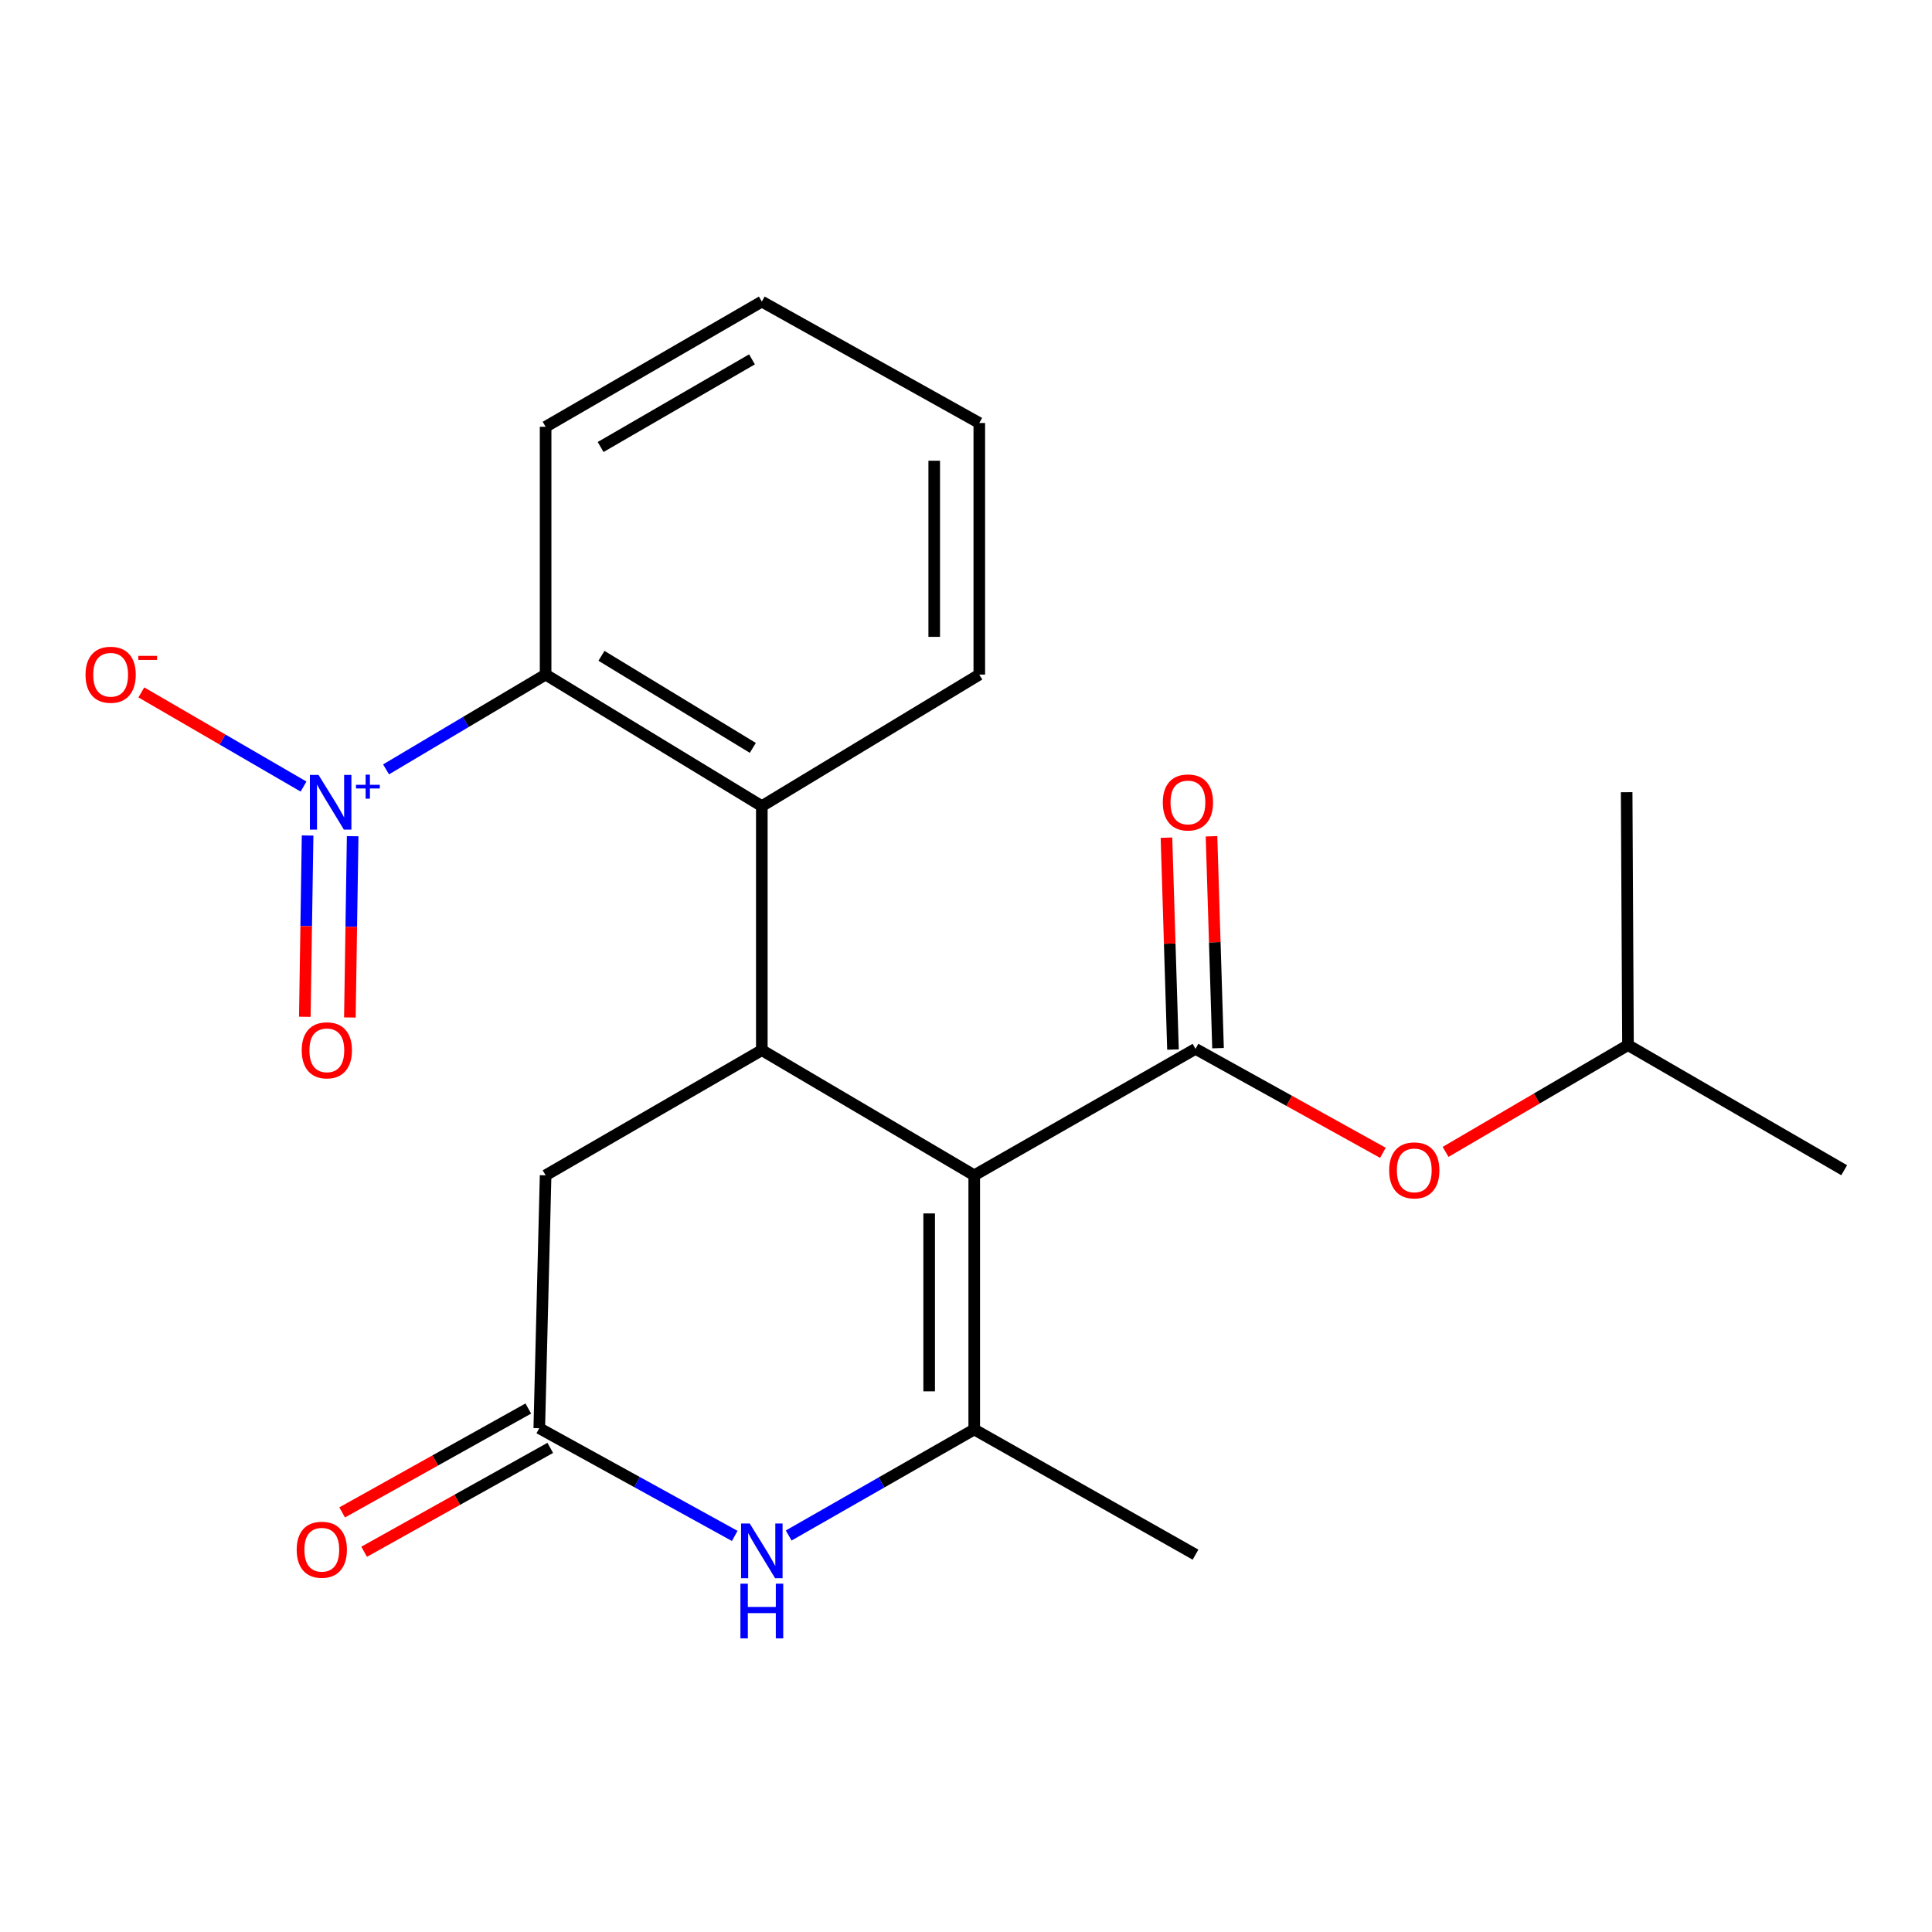 <?xml version='1.0' encoding='iso-8859-1'?>
<svg version='1.1' baseProfile='full'
              xmlns='http://www.w3.org/2000/svg'
                      xmlns:rdkit='http://www.rdkit.org/xml'
                      xmlns:xlink='http://www.w3.org/1999/xlink'
                  xml:space='preserve'
width='1000px' height='1000px' viewBox='0 0 1000 1000'>
<!-- END OF HEADER -->
<rect style='opacity:1.0;fill:#FFFFFF;stroke:none' width='1000' height='1000' x='0' y='0'> </rect>
<path class='bond-0' d='M 504.262,608.337 L 504.262,739.885' style='fill:none;fill-rule:evenodd;stroke:#000000;stroke-width:6px;stroke-linecap:butt;stroke-linejoin:miter;stroke-opacity:1' />
<path class='bond-0' d='M 480.933,628.069 L 480.933,720.153' style='fill:none;fill-rule:evenodd;stroke:#000000;stroke-width:6px;stroke-linecap:butt;stroke-linejoin:miter;stroke-opacity:1' />
<path class='bond-1' d='M 504.262,608.337 L 618.793,542.887' style='fill:none;fill-rule:evenodd;stroke:#000000;stroke-width:6px;stroke-linecap:butt;stroke-linejoin:miter;stroke-opacity:1' />
<path class='bond-2' d='M 504.262,608.337 L 394.319,543.561' style='fill:none;fill-rule:evenodd;stroke:#000000;stroke-width:6px;stroke-linecap:butt;stroke-linejoin:miter;stroke-opacity:1' />
<path class='bond-4' d='M 504.262,739.885 L 456.243,767.328' style='fill:none;fill-rule:evenodd;stroke:#000000;stroke-width:6px;stroke-linecap:butt;stroke-linejoin:miter;stroke-opacity:1' />
<path class='bond-4' d='M 456.243,767.328 L 408.225,794.77' style='fill:none;fill-rule:evenodd;stroke:#0000FF;stroke-width:6px;stroke-linecap:butt;stroke-linejoin:miter;stroke-opacity:1' />
<path class='bond-14' d='M 504.262,739.885 L 618.793,804.687' style='fill:none;fill-rule:evenodd;stroke:#000000;stroke-width:6px;stroke-linecap:butt;stroke-linejoin:miter;stroke-opacity:1' />
<path class='bond-9' d='M 618.793,542.887 L 667.292,569.793' style='fill:none;fill-rule:evenodd;stroke:#000000;stroke-width:6px;stroke-linecap:butt;stroke-linejoin:miter;stroke-opacity:1' />
<path class='bond-9' d='M 667.292,569.793 L 715.791,596.698' style='fill:none;fill-rule:evenodd;stroke:#FF0000;stroke-width:6px;stroke-linecap:butt;stroke-linejoin:miter;stroke-opacity:1' />
<path class='bond-12' d='M 630.452,542.528 L 628.765,487.694' style='fill:none;fill-rule:evenodd;stroke:#000000;stroke-width:6px;stroke-linecap:butt;stroke-linejoin:miter;stroke-opacity:1' />
<path class='bond-12' d='M 628.765,487.694 L 627.077,432.859' style='fill:none;fill-rule:evenodd;stroke:#FF0000;stroke-width:6px;stroke-linecap:butt;stroke-linejoin:miter;stroke-opacity:1' />
<path class='bond-12' d='M 607.134,543.246 L 605.447,488.411' style='fill:none;fill-rule:evenodd;stroke:#000000;stroke-width:6px;stroke-linecap:butt;stroke-linejoin:miter;stroke-opacity:1' />
<path class='bond-12' d='M 605.447,488.411 L 603.76,433.577' style='fill:none;fill-rule:evenodd;stroke:#FF0000;stroke-width:6px;stroke-linecap:butt;stroke-linejoin:miter;stroke-opacity:1' />
<path class='bond-5' d='M 394.319,543.561 L 394.319,417.249' style='fill:none;fill-rule:evenodd;stroke:#000000;stroke-width:6px;stroke-linecap:butt;stroke-linejoin:miter;stroke-opacity:1' />
<path class='bond-8' d='M 394.319,543.561 L 282.406,608.337' style='fill:none;fill-rule:evenodd;stroke:#000000;stroke-width:6px;stroke-linecap:butt;stroke-linejoin:miter;stroke-opacity:1' />
<path class='bond-3' d='M 199.821,398.228 L 241.114,373.698' style='fill:none;fill-rule:evenodd;stroke:#0000FF;stroke-width:6px;stroke-linecap:butt;stroke-linejoin:miter;stroke-opacity:1' />
<path class='bond-3' d='M 241.114,373.698 L 282.406,349.168' style='fill:none;fill-rule:evenodd;stroke:#000000;stroke-width:6px;stroke-linecap:butt;stroke-linejoin:miter;stroke-opacity:1' />
<path class='bond-10' d='M 157.109,407.121 L 115.133,382.755' style='fill:none;fill-rule:evenodd;stroke:#0000FF;stroke-width:6px;stroke-linecap:butt;stroke-linejoin:miter;stroke-opacity:1' />
<path class='bond-10' d='M 115.133,382.755 L 73.157,358.389' style='fill:none;fill-rule:evenodd;stroke:#FF0000;stroke-width:6px;stroke-linecap:butt;stroke-linejoin:miter;stroke-opacity:1' />
<path class='bond-11' d='M 159.211,432.455 L 158.491,479.372' style='fill:none;fill-rule:evenodd;stroke:#0000FF;stroke-width:6px;stroke-linecap:butt;stroke-linejoin:miter;stroke-opacity:1' />
<path class='bond-11' d='M 158.491,479.372 L 157.77,526.288' style='fill:none;fill-rule:evenodd;stroke:#FF0000;stroke-width:6px;stroke-linecap:butt;stroke-linejoin:miter;stroke-opacity:1' />
<path class='bond-11' d='M 182.537,432.813 L 181.817,479.73' style='fill:none;fill-rule:evenodd;stroke:#0000FF;stroke-width:6px;stroke-linecap:butt;stroke-linejoin:miter;stroke-opacity:1' />
<path class='bond-11' d='M 181.817,479.73 L 181.096,526.647' style='fill:none;fill-rule:evenodd;stroke:#FF0000;stroke-width:6px;stroke-linecap:butt;stroke-linejoin:miter;stroke-opacity:1' />
<path class='bond-22' d='M 380.291,794.987 L 329.709,767.112' style='fill:none;fill-rule:evenodd;stroke:#0000FF;stroke-width:6px;stroke-linecap:butt;stroke-linejoin:miter;stroke-opacity:1' />
<path class='bond-22' d='M 329.709,767.112 L 279.127,739.237' style='fill:none;fill-rule:evenodd;stroke:#000000;stroke-width:6px;stroke-linecap:butt;stroke-linejoin:miter;stroke-opacity:1' />
<path class='bond-6' d='M 394.319,417.249 L 282.406,349.168' style='fill:none;fill-rule:evenodd;stroke:#000000;stroke-width:6px;stroke-linecap:butt;stroke-linejoin:miter;stroke-opacity:1' />
<path class='bond-6' d='M 389.657,387.106 L 311.317,339.45' style='fill:none;fill-rule:evenodd;stroke:#000000;stroke-width:6px;stroke-linecap:butt;stroke-linejoin:miter;stroke-opacity:1' />
<path class='bond-15' d='M 394.319,417.249 L 506.88,349.168' style='fill:none;fill-rule:evenodd;stroke:#000000;stroke-width:6px;stroke-linecap:butt;stroke-linejoin:miter;stroke-opacity:1' />
<path class='bond-16' d='M 282.406,349.168 L 282.406,220.899' style='fill:none;fill-rule:evenodd;stroke:#000000;stroke-width:6px;stroke-linecap:butt;stroke-linejoin:miter;stroke-opacity:1' />
<path class='bond-7' d='M 279.127,739.237 L 282.406,608.337' style='fill:none;fill-rule:evenodd;stroke:#000000;stroke-width:6px;stroke-linecap:butt;stroke-linejoin:miter;stroke-opacity:1' />
<path class='bond-13' d='M 273.443,729.052 L 225.273,755.934' style='fill:none;fill-rule:evenodd;stroke:#000000;stroke-width:6px;stroke-linecap:butt;stroke-linejoin:miter;stroke-opacity:1' />
<path class='bond-13' d='M 225.273,755.934 L 177.104,782.817' style='fill:none;fill-rule:evenodd;stroke:#FF0000;stroke-width:6px;stroke-linecap:butt;stroke-linejoin:miter;stroke-opacity:1' />
<path class='bond-13' d='M 284.811,749.423 L 236.642,776.305' style='fill:none;fill-rule:evenodd;stroke:#000000;stroke-width:6px;stroke-linecap:butt;stroke-linejoin:miter;stroke-opacity:1' />
<path class='bond-13' d='M 236.642,776.305 L 188.473,803.188' style='fill:none;fill-rule:evenodd;stroke:#FF0000;stroke-width:6px;stroke-linecap:butt;stroke-linejoin:miter;stroke-opacity:1' />
<path class='bond-17' d='M 748.233,596.219 L 795.439,568.581' style='fill:none;fill-rule:evenodd;stroke:#FF0000;stroke-width:6px;stroke-linecap:butt;stroke-linejoin:miter;stroke-opacity:1' />
<path class='bond-17' d='M 795.439,568.581 L 842.645,540.943' style='fill:none;fill-rule:evenodd;stroke:#000000;stroke-width:6px;stroke-linecap:butt;stroke-linejoin:miter;stroke-opacity:1' />
<path class='bond-20' d='M 506.88,349.168 L 506.88,218.942' style='fill:none;fill-rule:evenodd;stroke:#000000;stroke-width:6px;stroke-linecap:butt;stroke-linejoin:miter;stroke-opacity:1' />
<path class='bond-20' d='M 483.551,329.634 L 483.551,238.476' style='fill:none;fill-rule:evenodd;stroke:#000000;stroke-width:6px;stroke-linecap:butt;stroke-linejoin:miter;stroke-opacity:1' />
<path class='bond-23' d='M 282.406,220.899 L 394.319,156.097' style='fill:none;fill-rule:evenodd;stroke:#000000;stroke-width:6px;stroke-linecap:butt;stroke-linejoin:miter;stroke-opacity:1' />
<path class='bond-23' d='M 310.883,231.367 L 389.222,186.006' style='fill:none;fill-rule:evenodd;stroke:#000000;stroke-width:6px;stroke-linecap:butt;stroke-linejoin:miter;stroke-opacity:1' />
<path class='bond-18' d='M 842.645,540.943 L 954.545,605.706' style='fill:none;fill-rule:evenodd;stroke:#000000;stroke-width:6px;stroke-linecap:butt;stroke-linejoin:miter;stroke-opacity:1' />
<path class='bond-19' d='M 842.645,540.943 L 841.958,410.043' style='fill:none;fill-rule:evenodd;stroke:#000000;stroke-width:6px;stroke-linecap:butt;stroke-linejoin:miter;stroke-opacity:1' />
<path class='bond-21' d='M 506.88,218.942 L 394.319,156.097' style='fill:none;fill-rule:evenodd;stroke:#000000;stroke-width:6px;stroke-linecap:butt;stroke-linejoin:miter;stroke-opacity:1' />
<path  class='atom-4' d='M 164.881 401.106
L 174.161 416.106
Q 175.081 417.586, 176.561 420.266
Q 178.041 422.946, 178.121 423.106
L 178.121 401.106
L 181.881 401.106
L 181.881 429.426
L 178.001 429.426
L 168.041 413.026
Q 166.881 411.106, 165.641 408.906
Q 164.441 406.706, 164.081 406.026
L 164.081 429.426
L 160.401 429.426
L 160.401 401.106
L 164.881 401.106
' fill='#0000FF'/>
<path  class='atom-4' d='M 184.257 406.211
L 189.246 406.211
L 189.246 400.957
L 191.464 400.957
L 191.464 406.211
L 196.586 406.211
L 196.586 408.112
L 191.464 408.112
L 191.464 413.392
L 189.246 413.392
L 189.246 408.112
L 184.257 408.112
L 184.257 406.211
' fill='#0000FF'/>
<path  class='atom-5' d='M 388.059 788.557
L 397.339 803.557
Q 398.259 805.037, 399.739 807.717
Q 401.219 810.397, 401.299 810.557
L 401.299 788.557
L 405.059 788.557
L 405.059 816.877
L 401.179 816.877
L 391.219 800.477
Q 390.059 798.557, 388.819 796.357
Q 387.619 794.157, 387.259 793.477
L 387.259 816.877
L 383.579 816.877
L 383.579 788.557
L 388.059 788.557
' fill='#0000FF'/>
<path  class='atom-5' d='M 383.239 819.709
L 387.079 819.709
L 387.079 831.749
L 401.559 831.749
L 401.559 819.709
L 405.399 819.709
L 405.399 848.029
L 401.559 848.029
L 401.559 834.949
L 387.079 834.949
L 387.079 848.029
L 383.239 848.029
L 383.239 819.709
' fill='#0000FF'/>
<path  class='atom-10' d='M 719.028 605.786
Q 719.028 598.986, 722.388 595.186
Q 725.748 591.386, 732.028 591.386
Q 738.308 591.386, 741.668 595.186
Q 745.028 598.986, 745.028 605.786
Q 745.028 612.666, 741.628 616.586
Q 738.228 620.466, 732.028 620.466
Q 725.788 620.466, 722.388 616.586
Q 719.028 612.706, 719.028 605.786
M 732.028 617.266
Q 736.348 617.266, 738.668 614.386
Q 741.028 611.466, 741.028 605.786
Q 741.028 600.226, 738.668 597.426
Q 736.348 594.586, 732.028 594.586
Q 727.708 594.586, 725.348 597.386
Q 723.028 600.186, 723.028 605.786
Q 723.028 611.506, 725.348 614.386
Q 727.708 617.266, 732.028 617.266
' fill='#FF0000'/>
<path  class='atom-11' d='M 44.271 349.248
Q 44.271 342.448, 47.631 338.648
Q 50.991 334.848, 57.271 334.848
Q 63.551 334.848, 66.911 338.648
Q 70.271 342.448, 70.271 349.248
Q 70.271 356.128, 66.871 360.048
Q 63.471 363.928, 57.271 363.928
Q 51.031 363.928, 47.631 360.048
Q 44.271 356.168, 44.271 349.248
M 57.271 360.728
Q 61.591 360.728, 63.911 357.848
Q 66.271 354.928, 66.271 349.248
Q 66.271 343.688, 63.911 340.888
Q 61.591 338.048, 57.271 338.048
Q 52.951 338.048, 50.591 340.848
Q 48.271 343.648, 48.271 349.248
Q 48.271 354.968, 50.591 357.848
Q 52.951 360.728, 57.271 360.728
' fill='#FF0000'/>
<path  class='atom-11' d='M 71.591 339.47
L 81.28 339.47
L 81.28 341.582
L 71.591 341.582
L 71.591 339.47
' fill='#FF0000'/>
<path  class='atom-12' d='M 156.171 543.641
Q 156.171 536.841, 159.531 533.041
Q 162.891 529.241, 169.171 529.241
Q 175.451 529.241, 178.811 533.041
Q 182.171 536.841, 182.171 543.641
Q 182.171 550.521, 178.771 554.441
Q 175.371 558.321, 169.171 558.321
Q 162.931 558.321, 159.531 554.441
Q 156.171 550.561, 156.171 543.641
M 169.171 555.121
Q 173.491 555.121, 175.811 552.241
Q 178.171 549.321, 178.171 543.641
Q 178.171 538.081, 175.811 535.281
Q 173.491 532.441, 169.171 532.441
Q 164.851 532.441, 162.491 535.241
Q 160.171 538.041, 160.171 543.641
Q 160.171 549.361, 162.491 552.241
Q 164.851 555.121, 169.171 555.121
' fill='#FF0000'/>
<path  class='atom-13' d='M 601.866 415.346
Q 601.866 408.546, 605.226 404.746
Q 608.586 400.946, 614.866 400.946
Q 621.146 400.946, 624.506 404.746
Q 627.866 408.546, 627.866 415.346
Q 627.866 422.226, 624.466 426.146
Q 621.066 430.026, 614.866 430.026
Q 608.626 430.026, 605.226 426.146
Q 601.866 422.266, 601.866 415.346
M 614.866 426.826
Q 619.186 426.826, 621.506 423.946
Q 623.866 421.026, 623.866 415.346
Q 623.866 409.786, 621.506 406.986
Q 619.186 404.146, 614.866 404.146
Q 610.546 404.146, 608.186 406.946
Q 605.866 409.746, 605.866 415.346
Q 605.866 421.066, 608.186 423.946
Q 610.546 426.826, 614.866 426.826
' fill='#FF0000'/>
<path  class='atom-14' d='M 153.566 802.136
Q 153.566 795.336, 156.926 791.536
Q 160.286 787.736, 166.566 787.736
Q 172.846 787.736, 176.206 791.536
Q 179.566 795.336, 179.566 802.136
Q 179.566 809.016, 176.166 812.936
Q 172.766 816.816, 166.566 816.816
Q 160.326 816.816, 156.926 812.936
Q 153.566 809.056, 153.566 802.136
M 166.566 813.616
Q 170.886 813.616, 173.206 810.736
Q 175.566 807.816, 175.566 802.136
Q 175.566 796.576, 173.206 793.776
Q 170.886 790.936, 166.566 790.936
Q 162.246 790.936, 159.886 793.736
Q 157.566 796.536, 157.566 802.136
Q 157.566 807.856, 159.886 810.736
Q 162.246 813.616, 166.566 813.616
' fill='#FF0000'/>
</svg>
